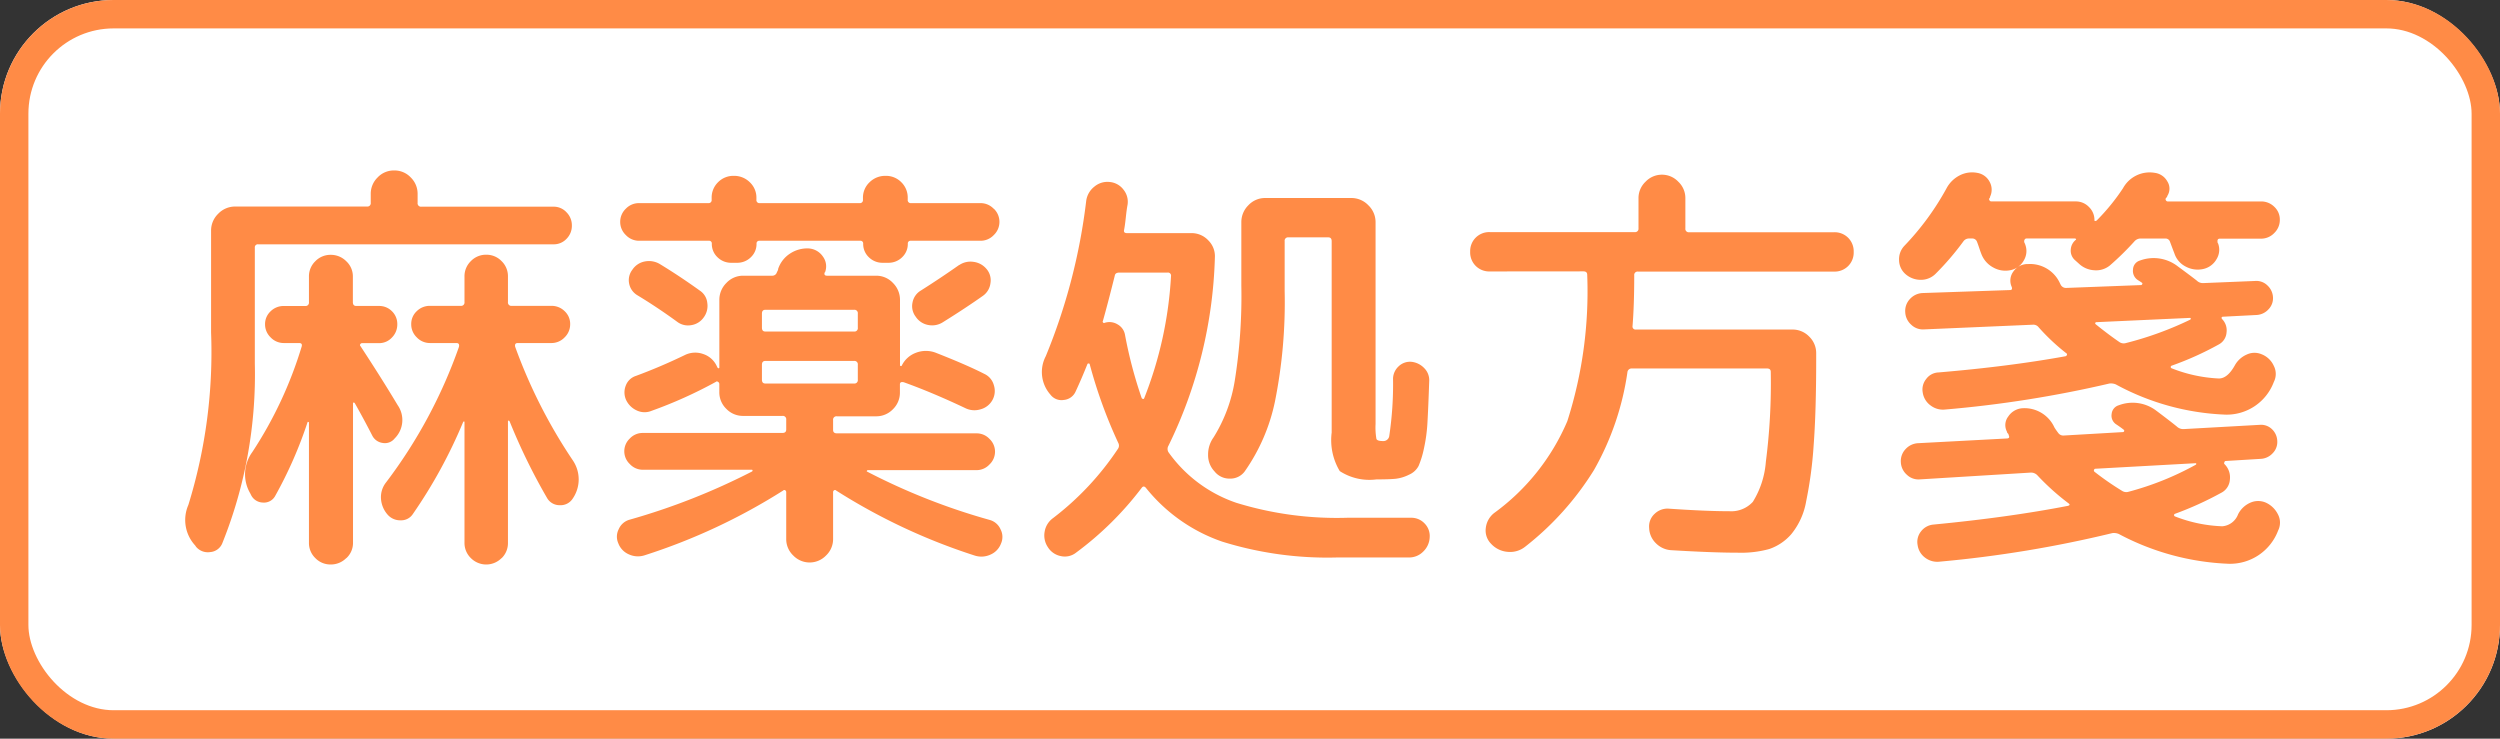 <svg xmlns="http://www.w3.org/2000/svg" width="88" height="26" viewBox="0 0 88 26">
  <rect x="0" y="0" width="88" height="26" fill="#333333" stroke="none"/>
  <g id="ico_drug" transform="translate(-966 -648)">
    <g id="長方形_13" data-name="長方形 13" transform="translate(966 648)" fill="#fff" stroke="#ff8b46" stroke-width="1">
      <rect width="88" height="26" rx="4" stroke="none"/>
      <rect x="0.5" y="0.5" width="87" height="25" rx="3.5" fill="none"/>
    </g>
    <path id="パス_8" data-name="パス 8" d="M.9.72.87.675A1.32,1.32,0,0,1,.63-.75a18.194,18.194,0,0,0,.8-6.075V-10.4A.821.821,0,0,1,1.68-11a.821.821,0,0,1,.6-.255H6.915a.119.119,0,0,0,.135-.135V-11.7a.8.8,0,0,1,.24-.577.784.784,0,0,1,.585-.248.784.784,0,0,1,.585.248.8.8,0,0,1,.24.577v.315a.119.119,0,0,0,.135.135h4.65a.611.611,0,0,1,.458.2.648.648,0,0,1,.187.465.648.648,0,0,1-.187.465.611.611,0,0,1-.458.195H3.09a.106.106,0,0,0-.12.12v4.08A15.937,15.937,0,0,1,1.83.585.5.5,0,0,1,1.4.908.54.54,0,0,1,.9.72Zm5.288.4a.761.761,0,0,1-.548.225.736.736,0,0,1-.54-.225.736.736,0,0,1-.225-.54V-3.66a.061.061,0,0,0-.045-.015,14.869,14.869,0,0,1-1.14,2.6.447.447,0,0,1-.435.24.476.476,0,0,1-.42-.27l-.03-.06A1.322,1.322,0,0,1,2.88-2.61,14.259,14.259,0,0,0,4.62-6.33q.03-.12-.09-.12H3.99a.635.635,0,0,1-.465-.2A.635.635,0,0,1,3.33-7.11a.611.611,0,0,1,.195-.457.648.648,0,0,1,.465-.187h.75a.119.119,0,0,0,.135-.135v-.9A.736.736,0,0,1,5.1-9.33a.736.736,0,0,1,.54-.225.761.761,0,0,1,.548.225.725.725,0,0,1,.233.54v.9q0,.135.12.135h.8a.622.622,0,0,1,.457.187.622.622,0,0,1,.187.457.648.648,0,0,1-.187.465.611.611,0,0,1-.457.2H6.75a.074.074,0,0,0-.068.037.05.05,0,0,0,.007.068Q7.425-5.22,8-4.26A.912.912,0,0,1,7.89-3.09a.435.435,0,0,1-.42.157A.482.482,0,0,1,7.1-3.2q-.3-.585-.615-1.14a.051.051,0,0,0-.037-.015q-.023,0-.022.03V.585A.725.725,0,0,1,6.188,1.125Zm5.467,0a.76.76,0,0,1-1.08,0,.736.736,0,0,1-.225-.54V-3.66q0-.03-.015-.03a.043.043,0,0,0-.03.015,17.449,17.449,0,0,1-1.77,3.24A.491.491,0,0,1,8.1-.21a.584.584,0,0,1-.465-.21A.94.94,0,0,1,7.41-.983a.834.834,0,0,1,.18-.562,17.468,17.468,0,0,0,2.565-4.77q.03-.135-.09-.135h-.93a.635.635,0,0,1-.465-.2.635.635,0,0,1-.195-.465.611.611,0,0,1,.195-.457.648.648,0,0,1,.465-.187h1.08a.119.119,0,0,0,.135-.135v-.9a.736.736,0,0,1,.225-.54.736.736,0,0,1,.54-.225.736.736,0,0,1,.54.225.736.736,0,0,1,.225.54v.9a.119.119,0,0,0,.135.135H13.41a.648.648,0,0,1,.465.187.611.611,0,0,1,.195.457.635.635,0,0,1-.195.465.635.635,0,0,1-.465.2H12.225q-.12,0-.09.135a18.308,18.308,0,0,0,2.025,3.99,1.2,1.2,0,0,1,.21.675,1.2,1.2,0,0,1-.21.675.508.508,0,0,1-.457.233A.506.506,0,0,1,13.26-.99a21.143,21.143,0,0,1-1.32-2.7q-.015-.03-.037-.03t-.023.03V.585A.736.736,0,0,1,11.655,1.125Zm17.325-12.3a.635.635,0,0,1,.2.465.635.635,0,0,1-.2.465.635.635,0,0,1-.465.2h-2.46a.093.093,0,0,0-.1.1.64.64,0,0,1-.2.48.678.678,0,0,1-.488.195h-.195a.678.678,0,0,1-.488-.195.64.64,0,0,1-.2-.48.093.093,0,0,0-.1-.1H20.73a.093.093,0,0,0-.1.1.64.64,0,0,1-.2.48.678.678,0,0,1-.487.195h-.2a.678.678,0,0,1-.487-.195.64.64,0,0,1-.2-.48.093.093,0,0,0-.1-.1h-2.46a.635.635,0,0,1-.465-.2.635.635,0,0,1-.2-.465.635.635,0,0,1,.2-.465.635.635,0,0,1,.465-.195H18.93a.106.106,0,0,0,.12-.12v-.06a.754.754,0,0,1,.225-.555.754.754,0,0,1,.555-.225.779.779,0,0,1,.563.225.742.742,0,0,1,.233.555v.06a.106.106,0,0,0,.12.12h3.51a.106.106,0,0,0,.12-.12v-.06a.742.742,0,0,1,.233-.555.779.779,0,0,1,.563-.225.754.754,0,0,1,.555.225.754.754,0,0,1,.225.555v.06a.106.106,0,0,0,.12.12h2.445A.635.635,0,0,1,28.98-11.175ZM17.235-9.225q.69.42,1.4.93a.589.589,0,0,1,.262.435.681.681,0,0,1-.128.51.655.655,0,0,1-.435.27.631.631,0,0,1-.5-.12q-.7-.51-1.395-.93a.614.614,0,0,1-.293-.412.6.6,0,0,1,.113-.488.671.671,0,0,1,.442-.292A.746.746,0,0,1,17.235-9.225Zm10.53.03a.706.706,0,0,1,.5-.113.708.708,0,0,1,.458.248.606.606,0,0,1,.142.495.638.638,0,0,1-.262.45q-.615.435-1.41.93a.7.7,0,0,1-.517.1.671.671,0,0,1-.443-.292.608.608,0,0,1-.112-.5.617.617,0,0,1,.292-.42Q27.12-8.745,27.765-9.2ZM16.695,1.02A.76.76,0,0,1,16.14.99.684.684,0,0,1,15.765.6a.574.574,0,0,1,.015-.5.584.584,0,0,1,.375-.33,23.288,23.288,0,0,0,4.32-1.7.051.051,0,0,0,.015-.038q0-.022-.03-.022H16.62a.618.618,0,0,1-.45-.2.618.618,0,0,1-.195-.45.618.618,0,0,1,.195-.45.618.618,0,0,1,.45-.195h4.92q.135,0,.135-.12v-.345a.119.119,0,0,0-.135-.135H20.16a.808.808,0,0,1-.592-.247.808.808,0,0,1-.248-.592v-.285a.088.088,0,0,0-.045-.075q-.045-.03-.075,0a15.632,15.632,0,0,1-2.265,1.02.64.64,0,0,1-.525-.015.76.76,0,0,1-.375-.375.649.649,0,0,1-.007-.5.563.563,0,0,1,.353-.338q.855-.315,1.725-.735a.827.827,0,0,1,.645-.037.8.8,0,0,1,.48.427l.03.06a.051.051,0,0,0,.038.015q.022,0,.022-.03V-7.965a.833.833,0,0,1,.248-.6.8.8,0,0,1,.592-.255h1.02a.165.165,0,0,0,.165-.12l.03-.06a.133.133,0,0,0,.015-.06,1.028,1.028,0,0,1,.42-.54,1.1,1.1,0,0,1,.66-.18.655.655,0,0,1,.495.285.58.58,0,0,1,.075.555.013.013,0,0,0-.015.015q-.03.105.09.105H24.84a.8.8,0,0,1,.592.255.833.833,0,0,1,.248.6v2.3q0,.015.022.023a.034.034,0,0,0,.038-.008.9.9,0,0,1,.5-.457.972.972,0,0,1,.682-.008q1.11.435,1.725.75a.613.613,0,0,1,.337.4.657.657,0,0,1-.052.525.673.673,0,0,1-.413.322.725.725,0,0,1-.532-.037q-1.17-.555-2.175-.915-.135-.03-.135.075v.285a.808.808,0,0,1-.248.592.808.808,0,0,1-.592.247H23.46a.119.119,0,0,0-.135.135v.345q0,.12.135.12h4.92a.618.618,0,0,1,.45.195.618.618,0,0,1,.195.45.618.618,0,0,1-.195.45.618.618,0,0,1-.45.2H24.54a.048.048,0,0,0-.03.045,22.488,22.488,0,0,0,4.335,1.71.584.584,0,0,1,.375.33.574.574,0,0,1,.015.5.684.684,0,0,1-.375.39.76.76,0,0,1-.555.03A21.13,21.13,0,0,1,23.43-1.26a.05.05,0,0,0-.068-.008.074.074,0,0,0-.037.068V.45a.792.792,0,0,1-.248.578.8.8,0,0,1-1.155,0A.791.791,0,0,1,21.675.45V-1.2a.074.074,0,0,0-.037-.068.05.05,0,0,0-.068.008A21.13,21.13,0,0,1,16.695,1.02ZM20.82-7.485v.495q0,.135.12.135h3.12a.119.119,0,0,0,.135-.135v-.495a.119.119,0,0,0-.135-.135H20.94Q20.82-7.62,20.82-7.485Zm.12,2.46h3.12a.119.119,0,0,0,.135-.135v-.525a.119.119,0,0,0-.135-.135H20.94q-.12,0-.12.135v.525Q20.82-5.025,20.94-5.025ZM42.45-1.65a1.916,1.916,0,0,1-1.29-.292A2.121,2.121,0,0,1,40.875-3.3v-6.735q0-.135-.12-.135h-1.4a.119.119,0,0,0-.135.135V-8.28A17.76,17.76,0,0,1,38.88-4.4a6.619,6.619,0,0,1-1.065,2.467.627.627,0,0,1-.525.255.668.668,0,0,1-.54-.255.824.824,0,0,1-.225-.585,1.024,1.024,0,0,1,.195-.615,5.379,5.379,0,0,0,.743-1.988,18.862,18.862,0,0,0,.232-3.352V-10.7a.833.833,0,0,1,.248-.6.8.8,0,0,1,.592-.255h3.03a.821.821,0,0,1,.6.255.821.821,0,0,1,.255.6v7.1a2.363,2.363,0,0,0,.03.525q.03.075.225.075a.209.209,0,0,0,.225-.165,12.357,12.357,0,0,0,.135-2.04.609.609,0,0,1,.2-.428.578.578,0,0,1,.442-.157.728.728,0,0,1,.458.225.6.6,0,0,1,.173.465q-.03.885-.06,1.417a5.637,5.637,0,0,1-.127.952,3.2,3.2,0,0,1-.187.608.684.684,0,0,1-.338.308,1.41,1.41,0,0,1-.472.143Q42.9-1.65,42.45-1.65ZM31.86-4.74a.5.5,0,0,1-.413.293.488.488,0,0,1-.472-.187,1.2,1.2,0,0,1-.165-1.35,20.791,20.791,0,0,0,1.425-5.475.765.765,0,0,1,.285-.495.714.714,0,0,1,.54-.165.682.682,0,0,1,.487.27.679.679,0,0,1,.142.54q-.03.15-.06.435t-.06.435q-.03.12.1.12H35.94a.8.8,0,0,1,.592.255.781.781,0,0,1,.232.6,16.08,16.08,0,0,1-1.635,6.63.221.221,0,0,0,0,.225A4.84,4.84,0,0,0,37.522-.825,12.028,12.028,0,0,0,41.43-.3h2.235a.64.64,0,0,1,.48.2.627.627,0,0,1,.18.488.735.735,0,0,1-.225.5.694.694,0,0,1-.51.21H41.07A12.478,12.478,0,0,1,37.02.54a5.905,5.905,0,0,1-2.67-1.875q-.09-.12-.165-.015A11.356,11.356,0,0,1,31.875.93a.637.637,0,0,1-.532.12.691.691,0,0,1-.458-.315.736.736,0,0,1-.113-.548.734.734,0,0,1,.293-.473,10.09,10.09,0,0,0,2.28-2.43.2.2,0,0,0,.015-.225,16.9,16.9,0,0,1-1.005-2.775.051.051,0,0,0-.037-.015.051.051,0,0,0-.038.015Q32.07-5.19,31.86-4.74Zm1.38-4.08q-.255,1.02-.42,1.6-.015.015.007.045a.039.039,0,0,0,.053.015.546.546,0,0,1,.458.053.521.521,0,0,1,.262.367,15.453,15.453,0,0,0,.585,2.22.067.067,0,0,0,.045.038.036.036,0,0,0,.045-.023,13.752,13.752,0,0,0,.945-4.305.106.106,0,0,0-.12-.12H33.39Q33.255-8.925,33.24-8.82Zm13.2-.15a.671.671,0,0,1-.495-.195.671.671,0,0,1-.195-.5.671.671,0,0,1,.195-.495.671.671,0,0,1,.495-.195h5.1a.119.119,0,0,0,.135-.135V-11.55a.791.791,0,0,1,.248-.578.791.791,0,0,1,.577-.248.791.791,0,0,1,.577.248.792.792,0,0,1,.248.578v1.065a.119.119,0,0,0,.135.135h5.1a.671.671,0,0,1,.495.195.671.671,0,0,1,.195.495.671.671,0,0,1-.195.5.671.671,0,0,1-.495.195h-6.9a.119.119,0,0,0-.135.135q0,1.05-.06,1.785a.106.106,0,0,0,.12.12H57.09a.808.808,0,0,1,.593.247.808.808,0,0,1,.247.593v.21q0,1.845-.09,3.03a14.389,14.389,0,0,1-.263,1.965A2.493,2.493,0,0,1,57.053.278,1.8,1.8,0,0,1,56.28.8,3.726,3.726,0,0,1,55.17.93q-.885,0-2.37-.09a.829.829,0,0,1-.517-.248A.78.78,0,0,1,52.05.06a.6.6,0,0,1,.195-.5.65.65,0,0,1,.5-.18q1.3.09,2.13.09a1.031,1.031,0,0,0,.825-.33,3.123,3.123,0,0,0,.458-1.41,21.621,21.621,0,0,0,.173-3.165q0-.12-.135-.12H51.435a.147.147,0,0,0-.15.135A9.764,9.764,0,0,1,50.108-1.98,10.307,10.307,0,0,1,47.685.72.848.848,0,0,1,47.07.9a.884.884,0,0,1-.585-.285A.663.663,0,0,1,46.3.06a.779.779,0,0,1,.292-.525A7.745,7.745,0,0,0,49.17-3.7a15,15,0,0,0,.7-5.153q0-.12-.135-.12ZM62.145-8.9a.728.728,0,0,1-.533.225.808.808,0,0,1-.548-.21.662.662,0,0,1-.217-.488.685.685,0,0,1,.188-.5A9.483,9.483,0,0,0,62.52-11.9a1.073,1.073,0,0,1,.458-.45.954.954,0,0,1,.622-.09.6.6,0,0,1,.435.315.572.572,0,0,1,.015.525.061.061,0,0,1-.015.045.059.059,0,0,0-.008.075.072.072,0,0,0,.068.045h2.97a.635.635,0,0,1,.465.195.635.635,0,0,1,.195.465q0,.03.022.03a.121.121,0,0,0,.053-.015,7.3,7.3,0,0,0,.93-1.14,1.07,1.07,0,0,1,1.125-.54.591.591,0,0,1,.435.3.471.471,0,0,1,0,.51.073.073,0,0,1-.015.038.246.246,0,0,1-.03.038.059.059,0,0,0-.007.075.072.072,0,0,0,.067.045H73.59a.648.648,0,0,1,.465.188.611.611,0,0,1,.195.457.635.635,0,0,1-.195.465.635.635,0,0,1-.465.2H72.135q-.1,0-.075.135v.015l.015.015a.624.624,0,0,1-.052.555.71.71,0,0,1-.457.345.89.89,0,0,1-.63-.083.8.8,0,0,1-.4-.472q-.03-.075-.075-.195t-.075-.2a.165.165,0,0,0-.165-.12h-.87a.288.288,0,0,0-.21.09,9.934,9.934,0,0,1-.87.855.763.763,0,0,1-.555.172.858.858,0,0,1-.54-.233l-.15-.135a.443.443,0,0,1-.135-.36.472.472,0,0,1,.18-.345.019.019,0,0,0,0-.03.043.043,0,0,0-.03-.015h-1.71a.072.072,0,0,0-.067.045.114.114,0,0,0-.007.09.073.073,0,0,0,.015.037.073.073,0,0,1,.015.038.639.639,0,0,1-.045.555.684.684,0,0,1-.45.345.868.868,0,0,1-.63-.09.9.9,0,0,1-.42-.48q-.03-.075-.075-.21t-.075-.21a.175.175,0,0,0-.18-.12h-.09a.243.243,0,0,0-.21.1A9.622,9.622,0,0,1,62.145-8.9Zm2.61.585q.09,0,.06-.105a.533.533,0,0,1,.045-.532.616.616,0,0,1,.48-.278h.045a1.156,1.156,0,0,1,1.125.675l.015.03.015.03a.207.207,0,0,0,.195.105L69.36-8.49a.048.048,0,0,0,.045-.03q.015-.03,0-.045t-.15-.1a.383.383,0,0,1-.173-.375.34.34,0,0,1,.247-.315,1.387,1.387,0,0,1,1.335.21q.45.33.66.495a.305.305,0,0,0,.225.09l1.83-.075a.555.555,0,0,1,.435.158.607.607,0,0,1,.195.412.559.559,0,0,1-.158.428.609.609,0,0,1-.427.2l-1.17.06q-.075,0-.045.075a.562.562,0,0,1,.165.48.516.516,0,0,1-.27.42,10.949,10.949,0,0,1-1.665.75.048.048,0,0,0-.03.045.048.048,0,0,0,.03.045,5.16,5.16,0,0,0,1.665.36q.3,0,.555-.45a.881.881,0,0,1,.42-.39.642.642,0,0,1,.525-.015.783.783,0,0,1,.435.413.619.619,0,0,1,0,.563A1.77,1.77,0,0,1,72.33-3.93a8.76,8.76,0,0,1-3.855-1.065.454.454,0,0,0-.225-.03,40.409,40.409,0,0,1-5.775.915.715.715,0,0,1-.517-.142.682.682,0,0,1-.278-.457.585.585,0,0,1,.12-.473.562.562,0,0,1,.435-.233q2.49-.21,4.47-.57a.07.07,0,0,0,.052-.053.043.043,0,0,0-.022-.052,7.289,7.289,0,0,1-.975-.915.234.234,0,0,0-.21-.09l-3.825.165a.589.589,0,0,1-.45-.165.623.623,0,0,1-.21-.435A.609.609,0,0,1,61.23-8a.638.638,0,0,1,.45-.21ZM67.8-7.185a.05.05,0,0,0-.045.023q-.015.023.015.052.465.375.84.63a.268.268,0,0,0,.225.03A11.865,11.865,0,0,0,71.1-7.275a.051.051,0,0,0,.015-.037q0-.022-.03-.023ZM66.795-.72q.1-.03.015-.09a8.5,8.5,0,0,1-1.1-.99.305.305,0,0,0-.225-.09l-3.915.24a.589.589,0,0,1-.45-.165.623.623,0,0,1-.21-.435.609.609,0,0,1,.165-.465.638.638,0,0,1,.45-.21l3.105-.165q.135,0,.075-.12a.086.086,0,0,0-.03-.06.086.086,0,0,1-.03-.06.493.493,0,0,1,.045-.533.648.648,0,0,1,.5-.292,1.156,1.156,0,0,1,1.125.675q.045.075.135.195a.217.217,0,0,0,.2.09l2.07-.12a.05.05,0,0,0,.045-.022.049.049,0,0,0,0-.053q-.09-.075-.27-.195a.362.362,0,0,1-.165-.368.35.35,0,0,1,.255-.308,1.377,1.377,0,0,1,1.32.195q.48.36.72.555a.324.324,0,0,0,.24.09l2.685-.15a.548.548,0,0,1,.42.15A.6.6,0,0,1,74.16-3,.559.559,0,0,1,74-2.573a.609.609,0,0,1-.428.2l-1.23.075q-.03,0-.045.045t0,.06a.653.653,0,0,1,.195.548.562.562,0,0,1-.315.472,11.628,11.628,0,0,1-1.62.735.048.048,0,0,0-.03.045.048.048,0,0,0,.03.045A5.045,5.045,0,0,0,72.225,0a.65.65,0,0,0,.555-.42.867.867,0,0,1,.42-.405.677.677,0,0,1,.54-.015.884.884,0,0,1,.443.42.62.62,0,0,1,.007.57,1.808,1.808,0,0,1-1.74,1.17A8.95,8.95,0,0,1,68.58.27a.454.454,0,0,0-.225-.03A41.518,41.518,0,0,1,62.28,1.245a.708.708,0,0,1-.51-.135A.664.664,0,0,1,61.5.66a.588.588,0,0,1,.12-.48.618.618,0,0,1,.435-.24Q64.71-.315,66.795-.72Zm.96-1.305q-.03,0-.045.038a.058.058,0,0,0,.015.067,10.1,10.1,0,0,0,.975.675.268.268,0,0,0,.225.03A10.37,10.37,0,0,0,71.28-2.16q.03-.015.03-.037t-.03-.023Z" transform="translate(972 666.525)" fill="#ff8b46"/>
  </g>
</svg>
